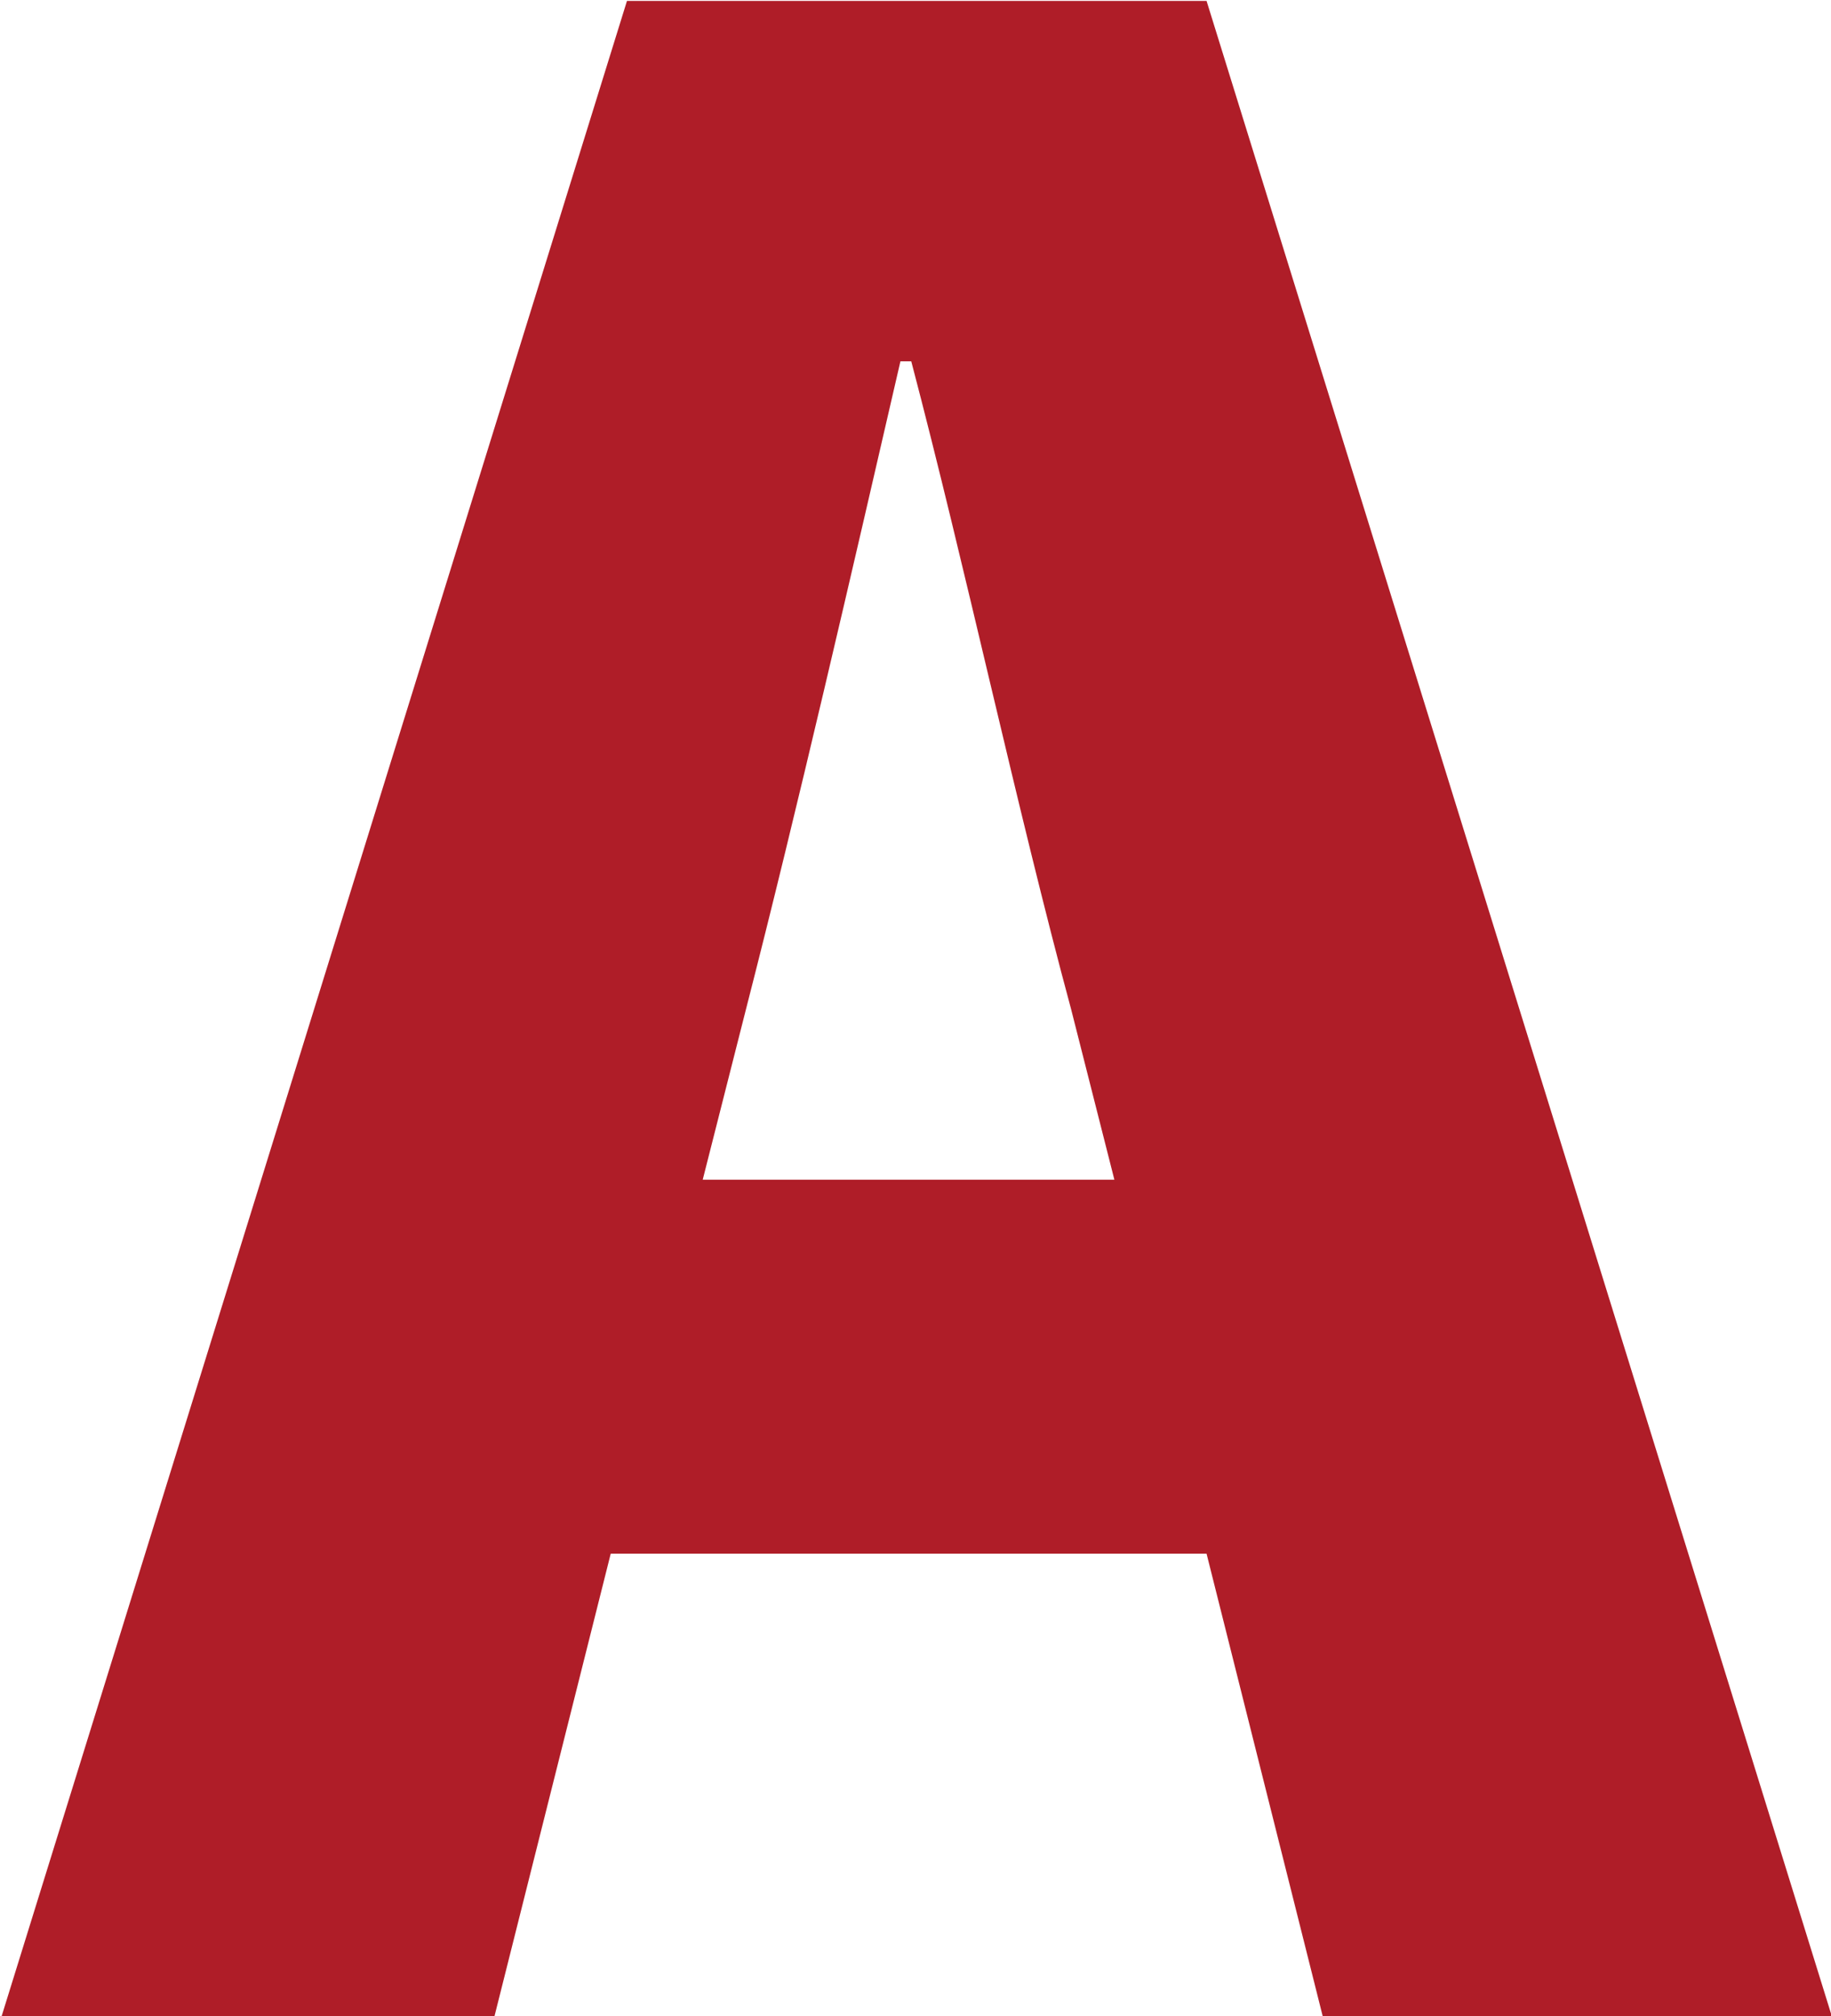 <svg xmlns="http://www.w3.org/2000/svg" width="20.282" height="22.32" viewBox="0 0 20.282 22.32">
  <defs>
    <style>
      .cls-1 {
        fill: #af1d28;
        fill-rule: evenodd;
      }
    </style>
  </defs>
  <path id="pc_faq_icon_a.svg_150_sp_faq_icon_a.svg" data-name="pc/faq_icon_a.svg, 150% sp/faq_icon_a.svg" class="cls-1" d="M247.69,3839.15l0.48-1.89c0.57-2.22,1.17-4.83,1.71-7.17H250c0.6,2.28,1.17,4.95,1.77,7.17l0.48,1.89h-4.56Zm6.87,9.27H260.2l-6.929-22.32h-6.42l-6.93,22.32h5.46l1.29-5.13h6.6Z" transform="translate(-239.906 -3826.09)"/>
</svg>
